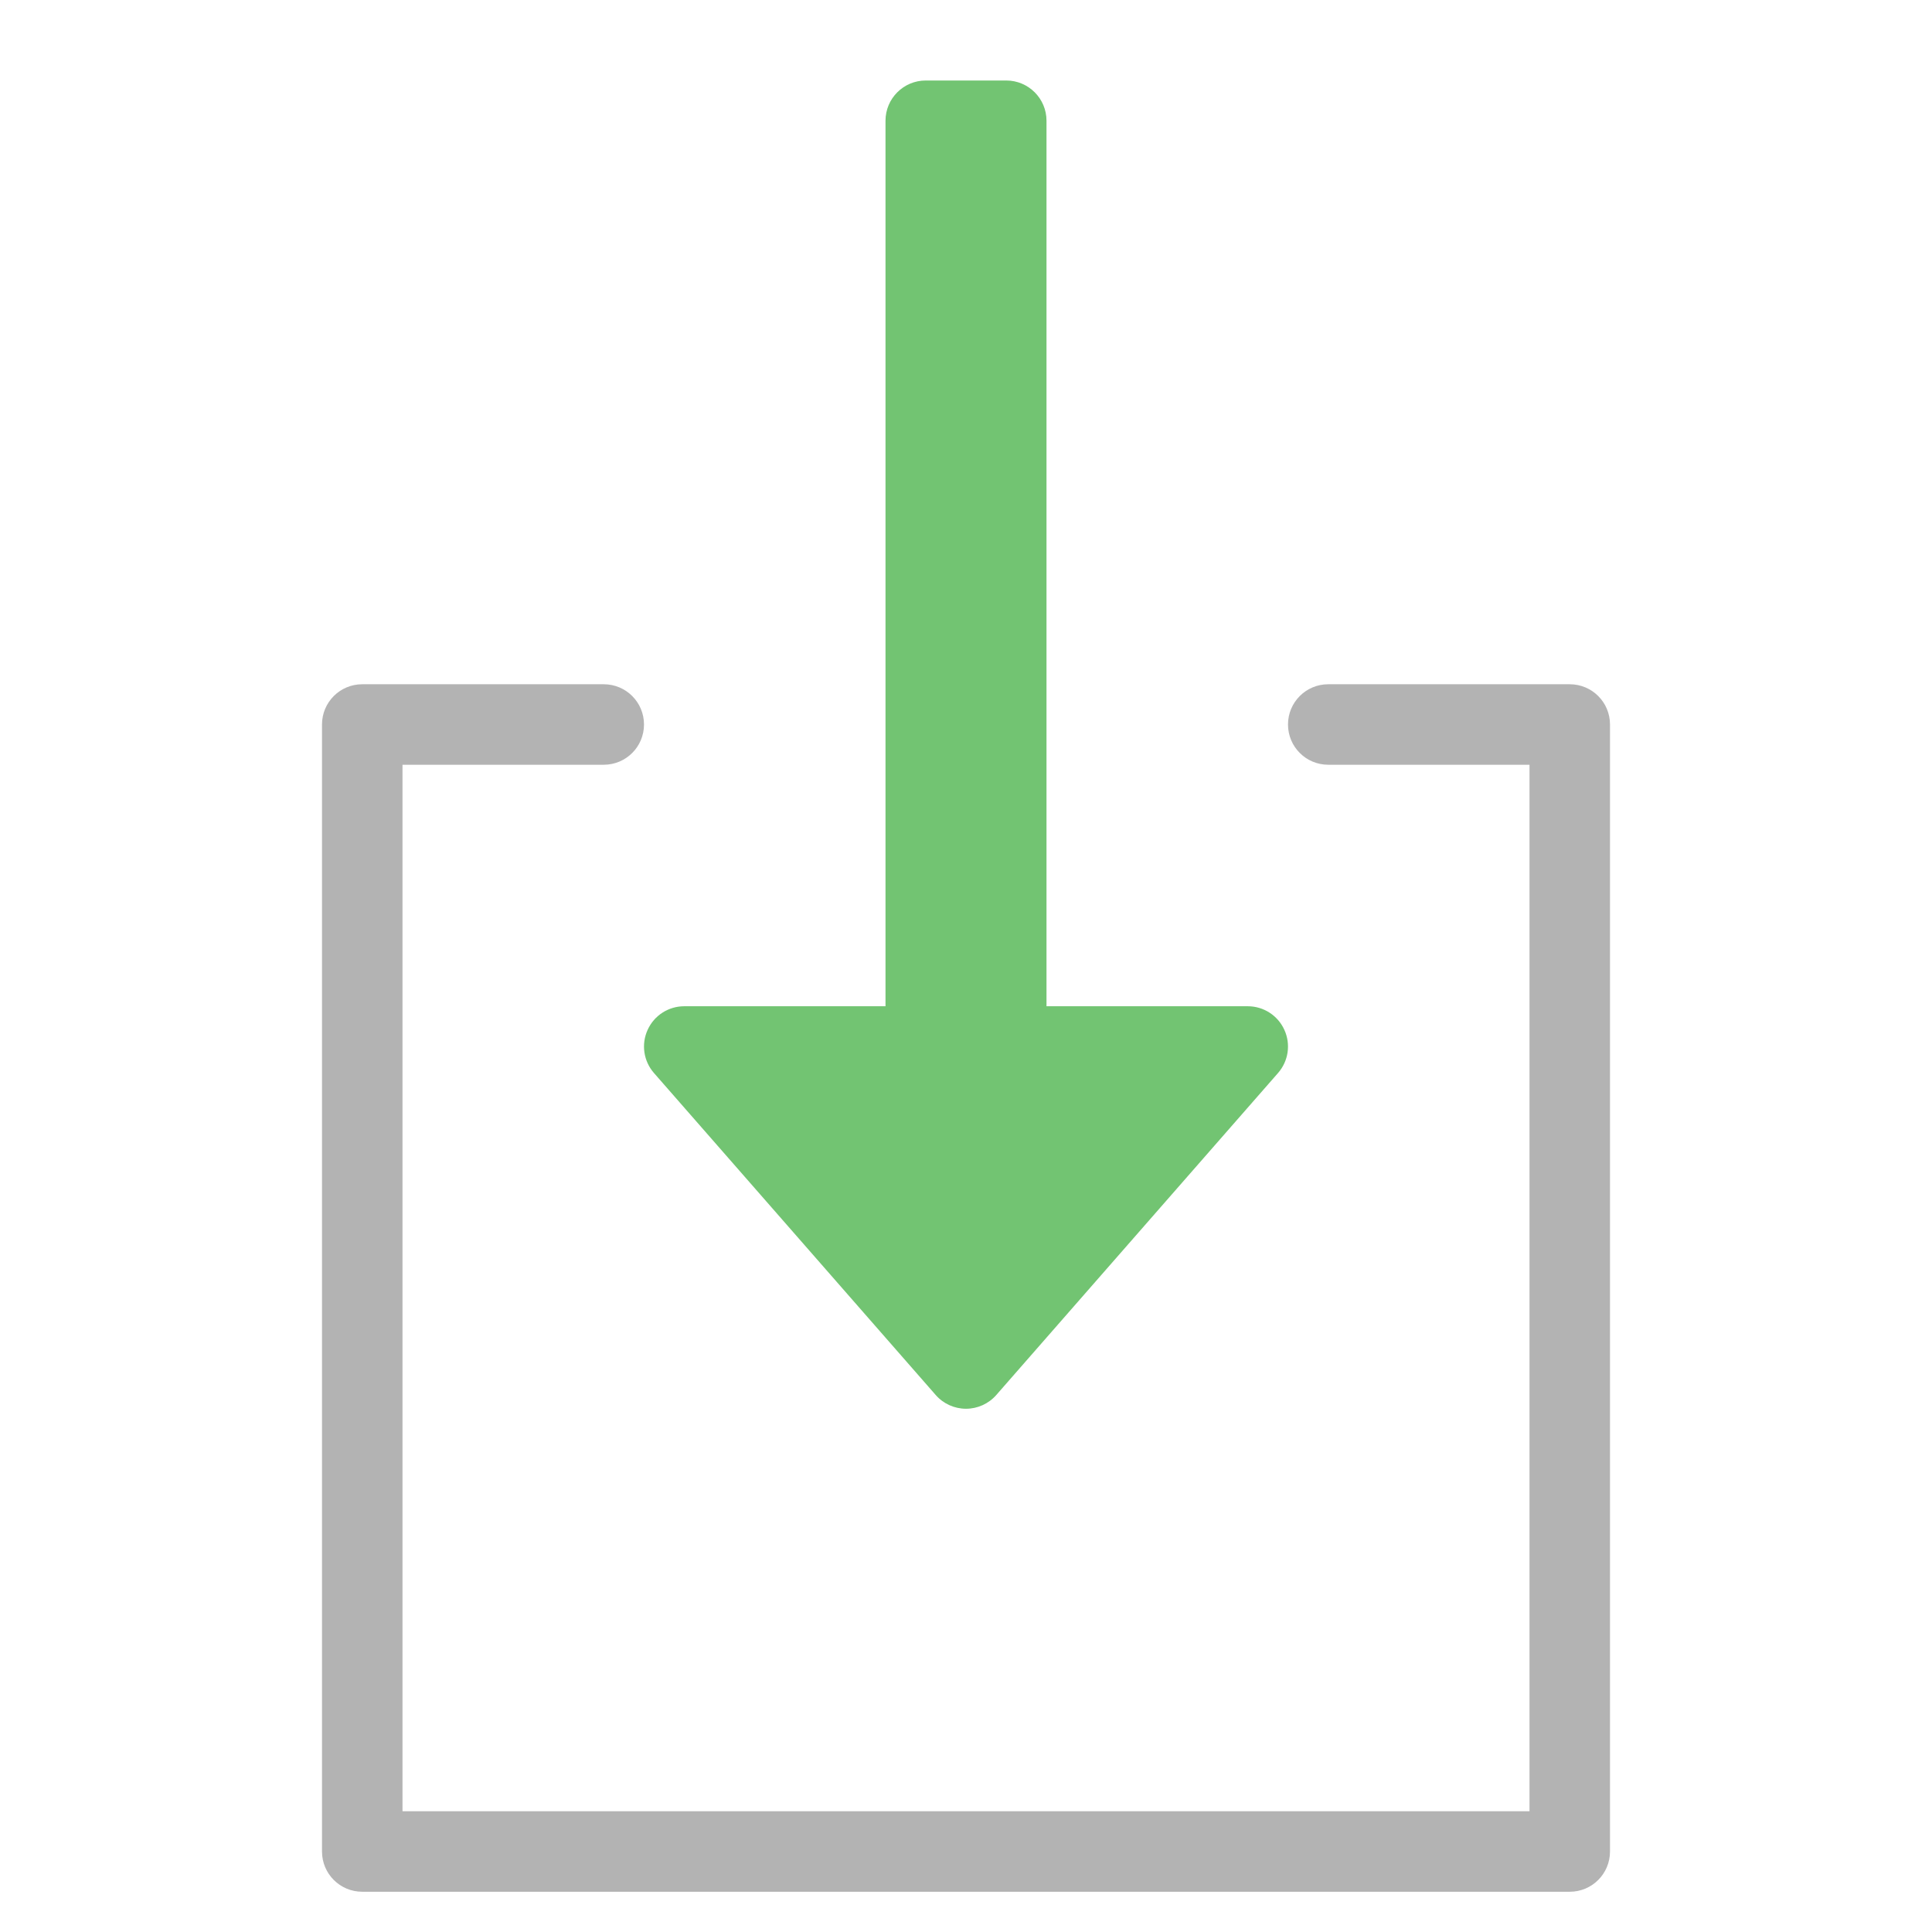 <svg xmlns="http://www.w3.org/2000/svg" viewBox="0 0 48 48" width="48" height="48"><g class="nc-icon-wrapper"><path fill="#72C472" d="M23.247,34.658C23.437,34.876,23.712,35,24,35s0.562-0.124,0.753-0.342l7-8 c0.258-0.295,0.32-0.714,0.157-1.071C31.748,25.229,31.393,25,31,25h-5V3c0-0.552-0.448-1-1-1h-2 c-0.552,0-1,0.448-1,1v22h-5c-0.393,0-0.748,0.229-0.91,0.587c-0.163,0.357-0.101,0.776,0.157,1.071 L23.247,34.658z"></path> <path fill="#B3B3B3" d="M39,17h-6c-0.553,0-1,0.447-1,1s0.447,1,1,1h5v26H10V19h5c0.553,0,1-0.447,1-1s-0.447-1-1-1H9 c-0.553,0-1,0.447-1,1v28c0,0.553,0.447,1,1,1h30c0.553,0,1-0.447,1-1V18C40,17.447,39.553,17,39,17z"></path></g></svg>